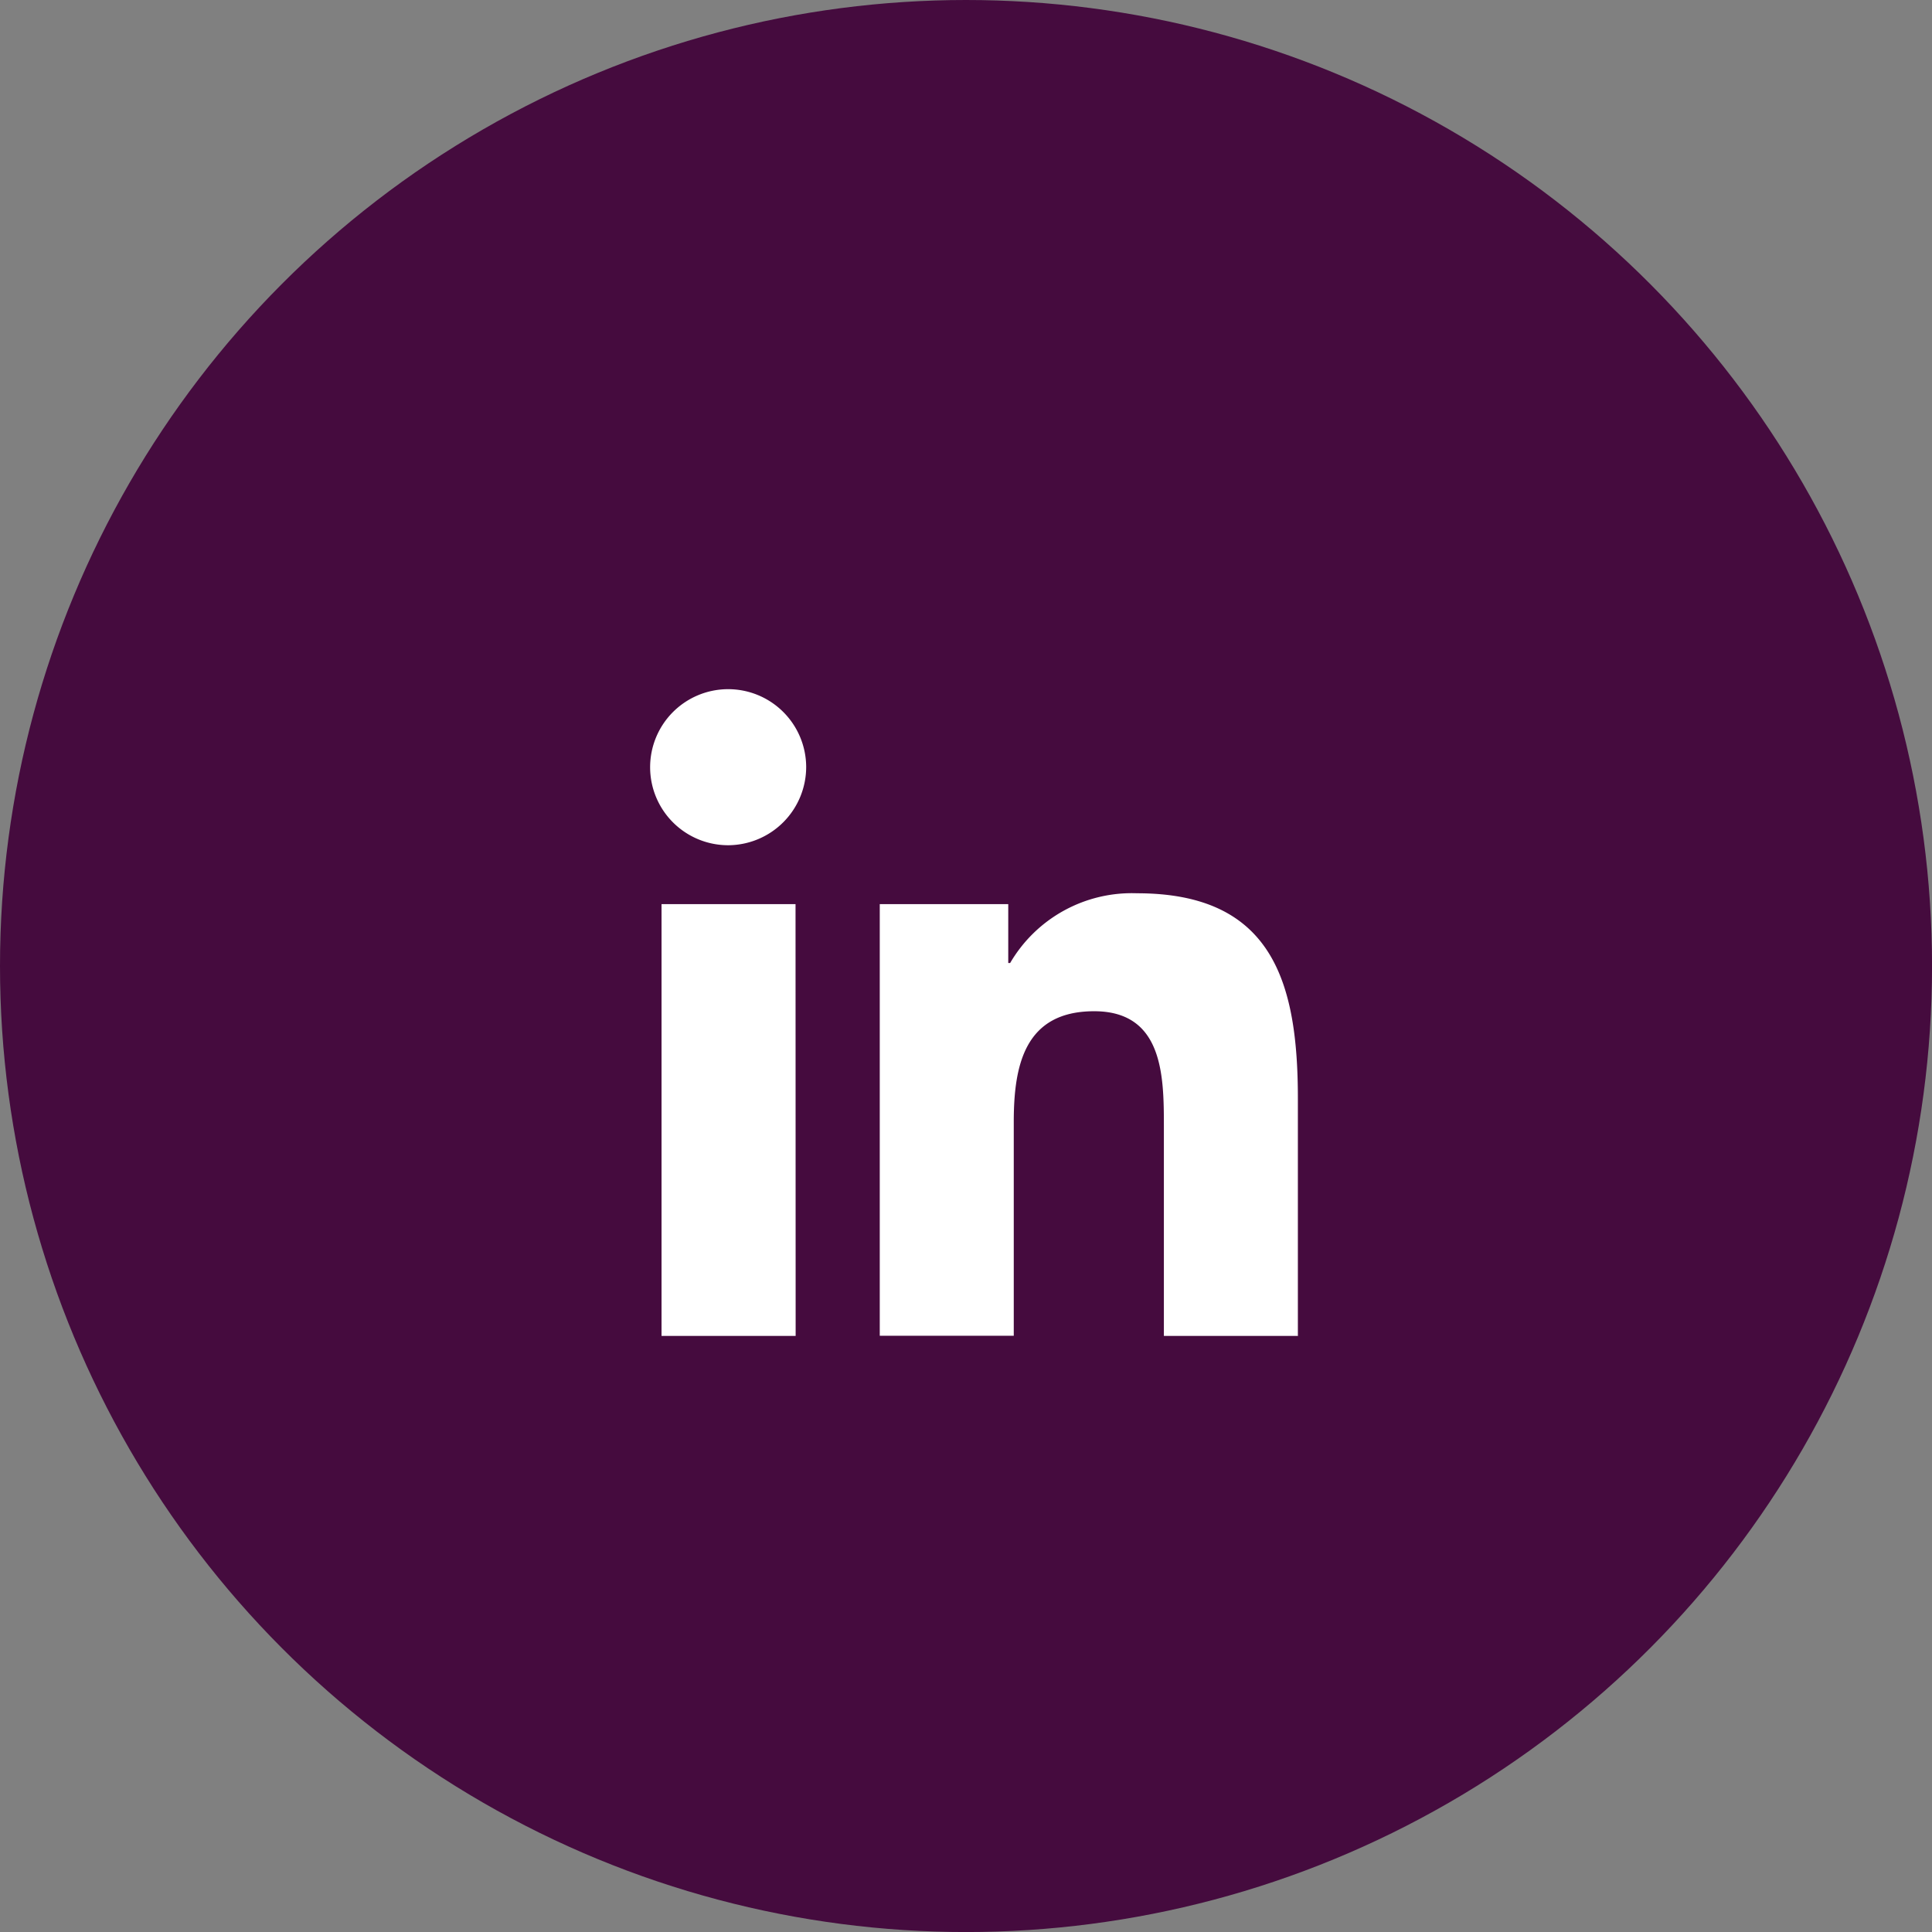<svg xmlns="http://www.w3.org/2000/svg" width="50.463" height="50.463" viewBox="0 0 50.463 50.463"><rect x="0" y="0" width="50.463" height="50.463" fill="#808080" stroke="none"/><g transform="translate(-1530 -1425)"><circle cx="25.232" cy="25.232" r="25.232" transform="translate(1530 1425)" fill="#450b3e"></circle><path d="M3.782,16.894H.279V5.615h3.5ZM2.028,4.077A2.038,2.038,0,1,1,4.057,2.029,2.046,2.046,0,0,1,2.028,4.077ZM16.891,16.894H13.4V11.4c0-1.309-.026-2.987-1.821-2.987-1.821,0-2.1,1.422-2.1,2.892v5.585h-3.5V5.615H9.335V7.154h.049A3.68,3.68,0,0,1,12.7,5.332c3.545,0,4.2,2.334,4.2,5.366v6.2Z" transform="translate(1547 1443)" fill="#fff"></path></g></svg>